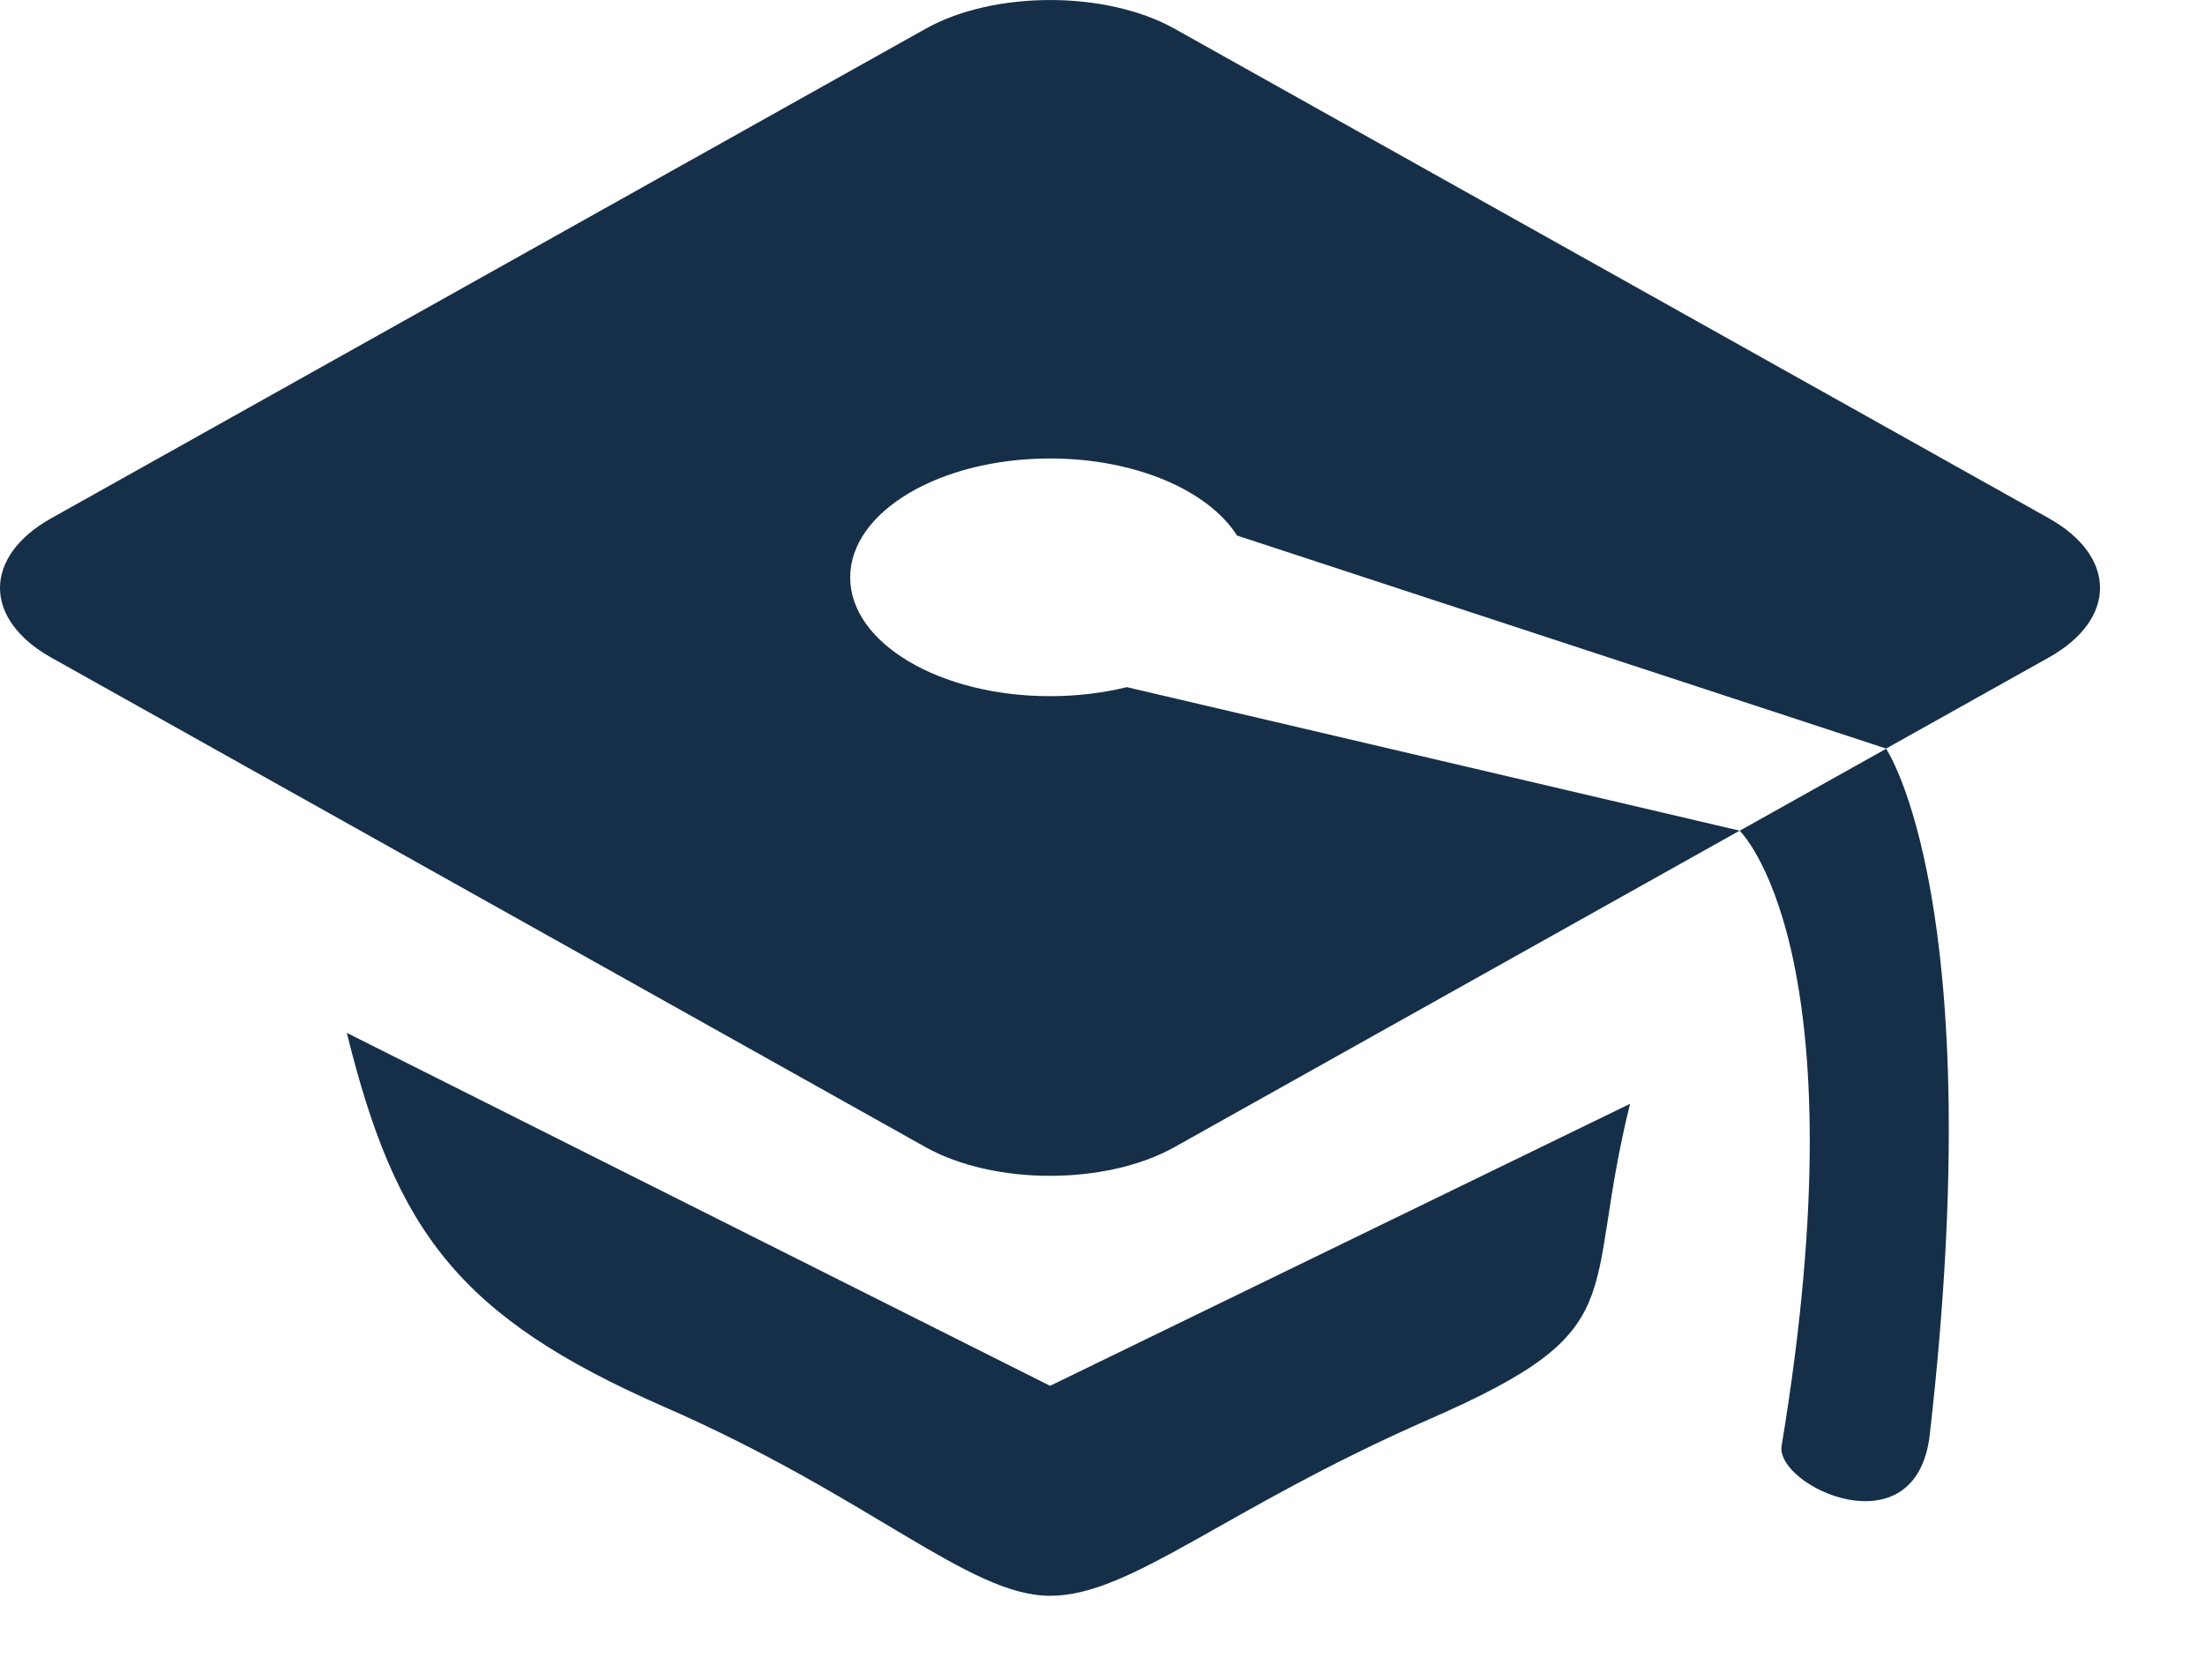 <?xml version="1.0" encoding="UTF-8" standalone="no"?>
<svg width="21px" height="16px" viewBox="317 737 21 16" version="1.1" xmlns="http://www.w3.org/2000/svg" xmlns:xlink="http://www.w3.org/1999/xlink">
    <!-- Generator: Sketch 39.1 (31720) - http://www.bohemiancoding.com/sketch -->
    <desc>Created with Sketch.</desc>
    <defs></defs>
    <path d="M320.303,746.838 C320.767,748.717 321.357,749.539 323.325,750.4 C325.294,751.26 326.229,752.2 327.001,752.2 C327.772,752.2 328.649,751.378 330.617,750.516 C332.586,749.655 332.06,749.393 332.524,747.514 L327.001,750.2 L320.303,746.838 L320.303,746.838 Z M336.512,741.936 L328.187,737.274 C327.535,736.909 326.467,736.909 325.815,737.274 L317.489,741.936 C316.837,742.301 316.837,742.899 317.489,743.264 L325.814,747.926 C326.466,748.291 327.534,748.291 328.186,747.926 L333.568,744.912 L327.732,743.545 C327.507,743.6 327.26,743.631 327.001,743.631 C325.949,743.631 325.097,743.125 325.097,742.5 C325.097,741.873 325.95,741.367 327.001,741.367 C327.817,741.367 328.511,741.674 328.781,742.101 L334.963,744.13 L336.512,743.263 C337.163,742.899 337.163,742.301 336.512,741.936 L336.512,741.936 Z M333.968,750.77 C333.903,751.155 335.251,751.788 335.379,750.663 C335.958,745.591 334.963,744.132 334.963,744.132 L333.568,744.913 C333.568,744.912 334.751,746.038 333.968,750.77 L333.968,750.77 Z" id="Shape" stroke="none" fill="#162F49" fill-rule="evenodd"></path>
</svg>
